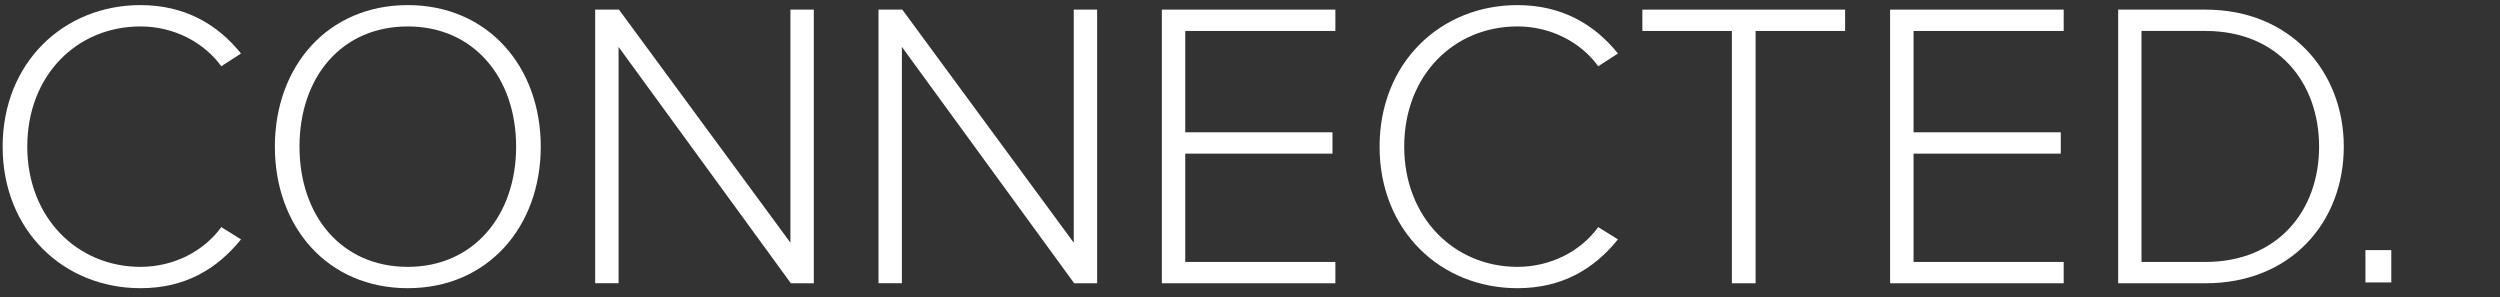 <?xml version="1.0" encoding="utf-8"?>
<!-- Generator: Adobe Illustrator 25.4.1, SVG Export Plug-In . SVG Version: 6.00 Build 0)  -->
<svg version="1.1" id="Layer_1" xmlns="http://www.w3.org/2000/svg" xmlns:xlink="http://www.w3.org/1999/xlink" x="0px" y="0px"
	 viewBox="0 0 38.682 4.6" style="enable-background:new 0 0 38.682 4.6;" xml:space="preserve">
<rect x="0" y="0" width="38.682" height="4.6" fill="#333333" stroke="none"/>
<style type="text/css">
	.st0{fill:#FFFFFF;}
</style>
<g>
	<g>
		<g>
			<path class="st0" d="M36.6,3.87H37v0.5h-0.4V3.87z"/>
		</g>
	</g>
	<g>
		<path class="st0" d="M0.041,2.269c0-1.301,0.946-2.19,2.133-2.19c0.686,0,1.193,0.298,1.555,0.749L3.424,1.025
			c-0.267-0.368-0.73-0.616-1.25-0.616c-0.984,0-1.752,0.755-1.752,1.86c0,1.092,0.768,1.86,1.752,1.86
			c0.521,0,0.984-0.247,1.25-0.615l0.305,0.19c-0.375,0.463-0.87,0.755-1.555,0.755C0.987,4.459,0.041,3.57,0.041,2.269z"/>
		<path class="st0" d="M6.31,0.079c1.238,0,2.057,0.952,2.057,2.19s-0.819,2.19-2.057,2.19c-1.244,0-2.057-0.952-2.057-2.19
			S5.066,0.079,6.31,0.079z M6.31,0.409c-1.028,0-1.676,0.787-1.676,1.86c0,1.067,0.647,1.86,1.676,1.86
			c1.016,0,1.676-0.793,1.676-1.86C7.986,1.196,7.326,0.409,6.31,0.409z"/>
		<path class="st0" d="M9.571,0.726v3.656H9.209V0.149h0.368l2.653,3.606V0.149h0.362v4.234h-0.355L9.571,0.726z"/>
		<path class="st0" d="M13.955,0.726v3.656h-0.362V0.149h0.368l2.653,3.606V0.149h0.362v4.234h-0.355L13.955,0.726z"/>
		<path class="st0" d="M17.977,0.149h2.685v0.33h-2.323v1.568h2.278v0.33h-2.278v1.676h2.323v0.33h-2.685V0.149z"/>
		<path class="st0" d="M21.346,2.269c0-1.301,0.945-2.19,2.133-2.19c0.686,0,1.193,0.298,1.555,0.749l-0.305,0.197
			c-0.266-0.368-0.729-0.616-1.25-0.616c-0.984,0-1.752,0.755-1.752,1.86c0,1.092,0.768,1.86,1.752,1.86
			c0.521,0,0.984-0.247,1.25-0.615l0.305,0.19c-0.374,0.463-0.869,0.755-1.555,0.755C22.291,4.459,21.346,3.57,21.346,2.269z"/>
		<path class="st0" d="M26.797,0.479h-1.385v-0.33h3.137v0.33h-1.385v3.904h-0.367V0.479z"/>
		<path class="st0" d="M29.245,0.149h2.686v0.33h-2.323v1.568h2.278v0.33h-2.278v1.676h2.323v0.33h-2.686V0.149z"/>
		<path class="st0" d="M32.774,0.149h1.352c1.314,0,2.139,0.958,2.139,2.12c0,1.174-0.824,2.114-2.139,2.114h-1.352V0.149z
			 M34.125,4.053c1.117,0,1.758-0.793,1.758-1.784c0-0.99-0.635-1.79-1.758-1.79h-0.99v3.574H34.125z"/>
	</g>
</g>
</svg>
